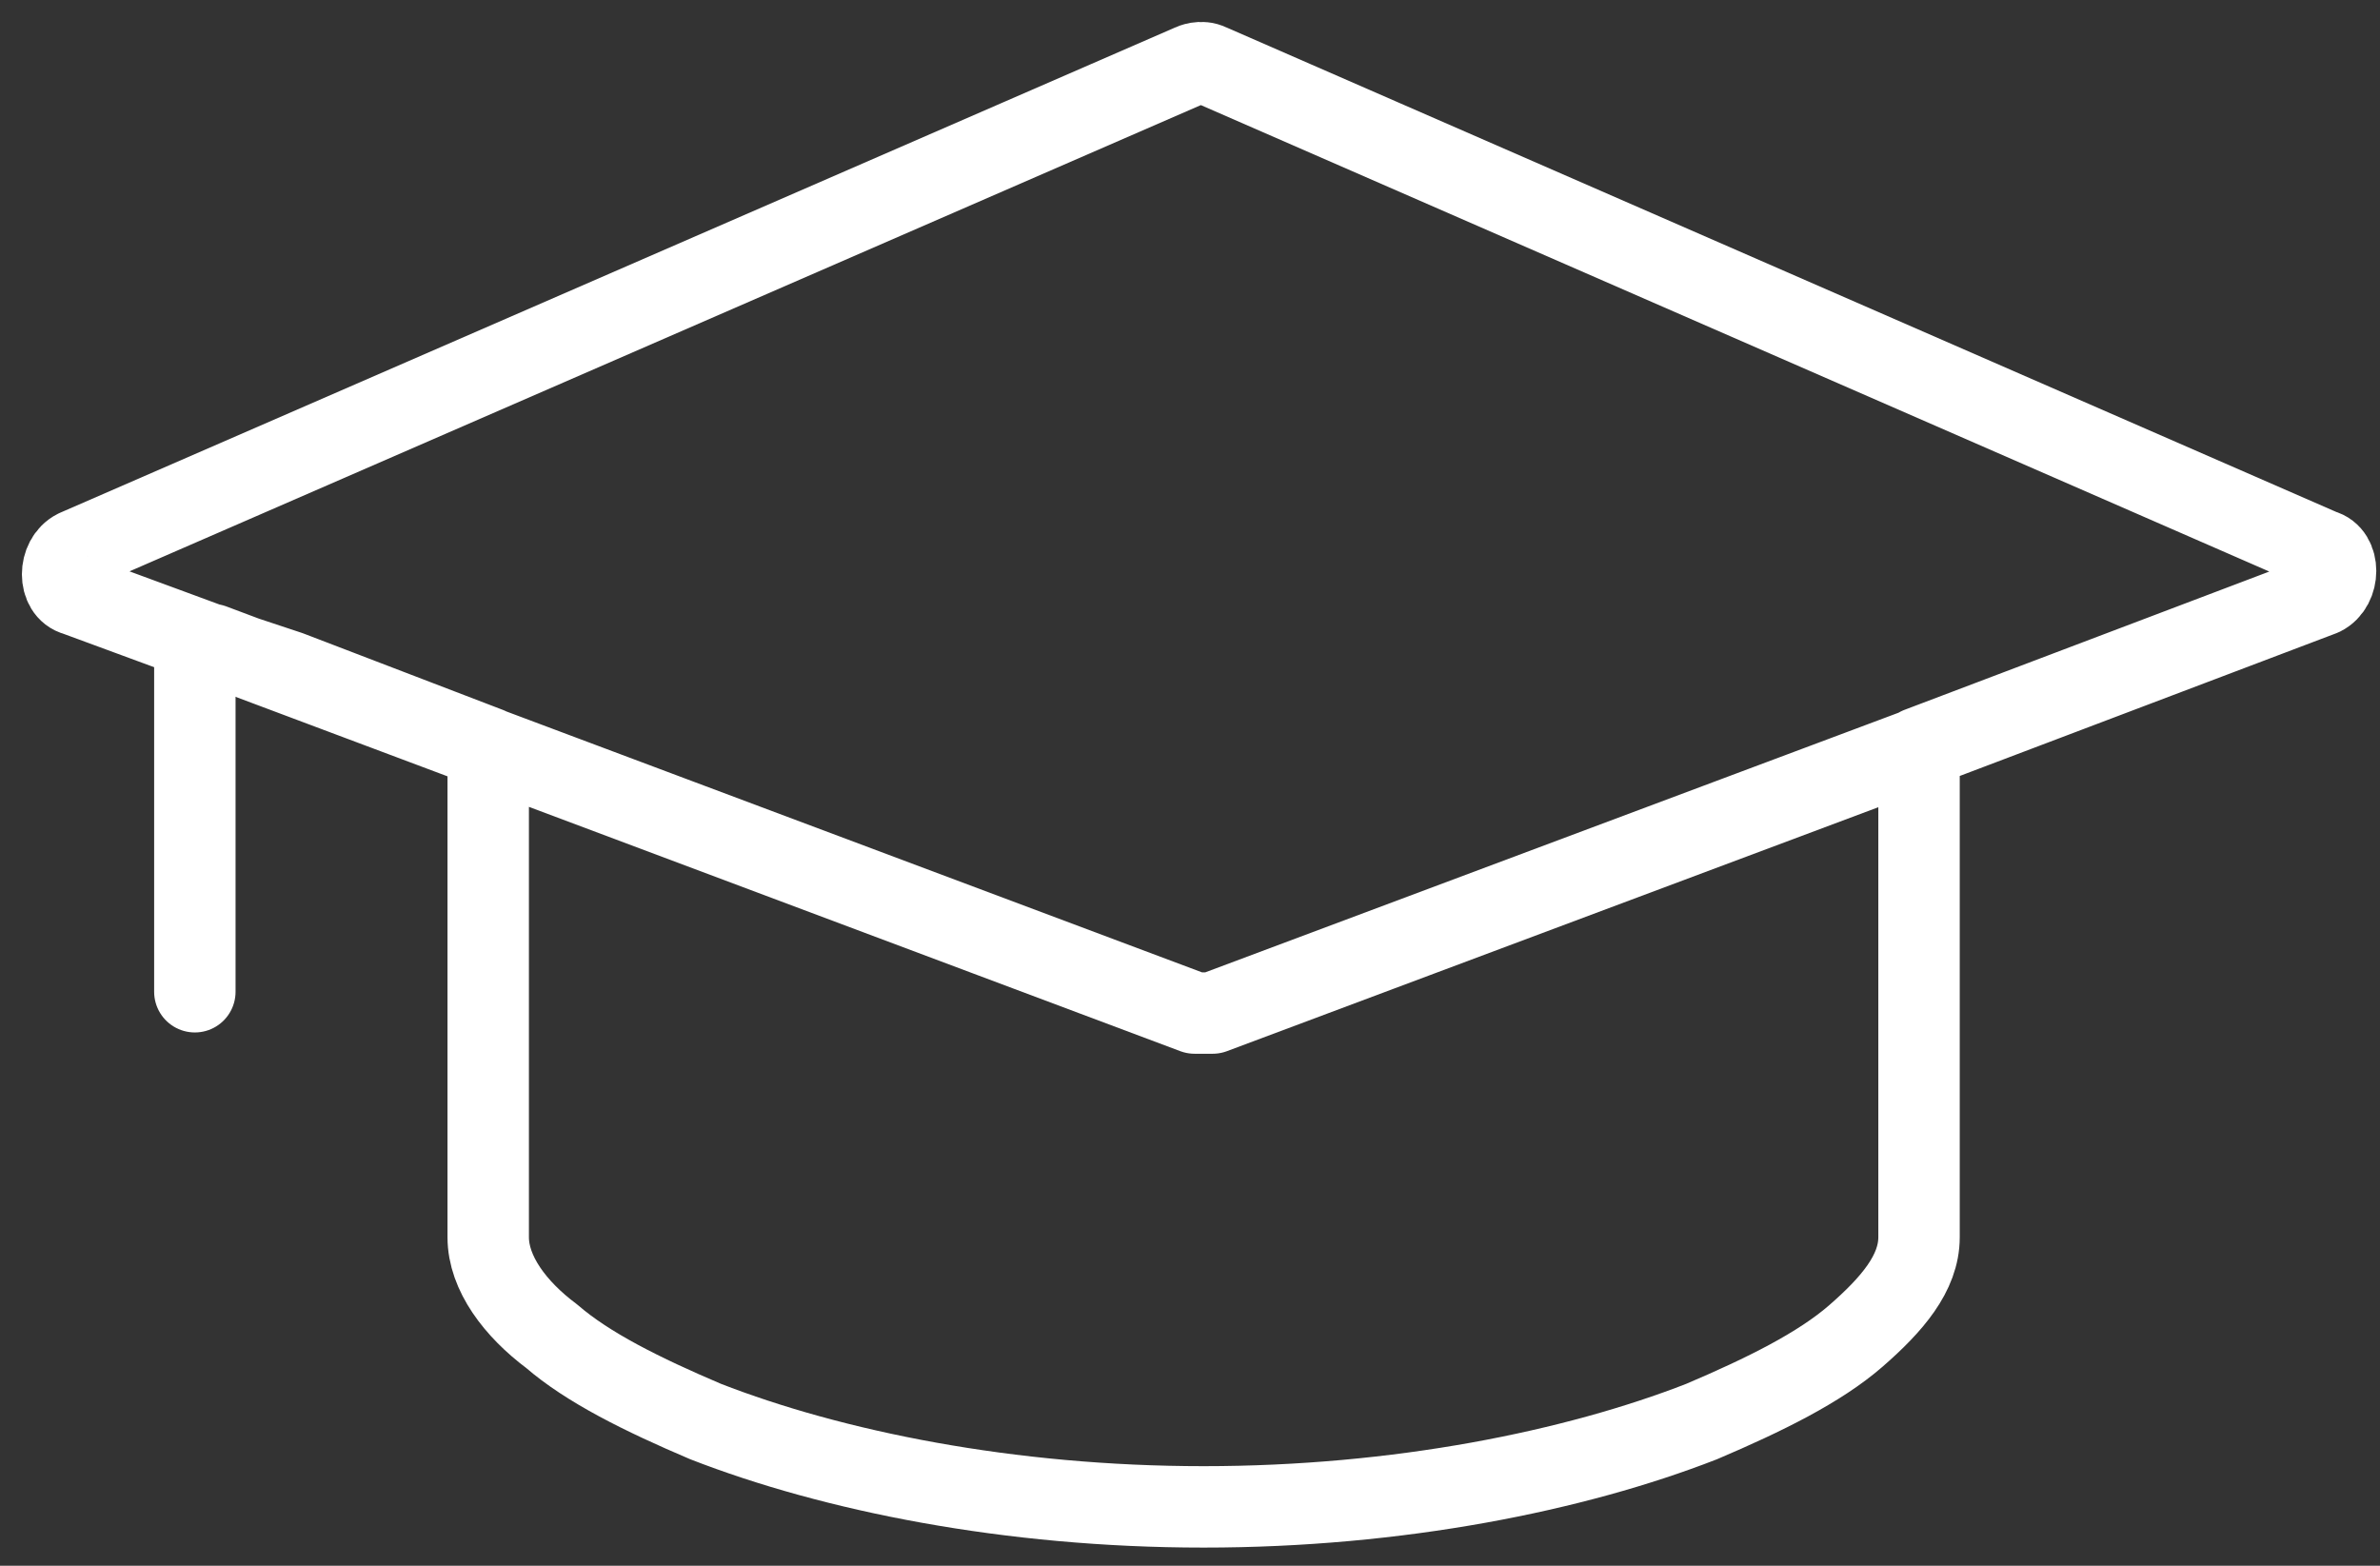 <svg width="38" height="25" viewBox="0 0 38 25" fill="none" xmlns="http://www.w3.org/2000/svg">
<rect x="0" y="0" width="38" height="25" fill="#333333" stroke="none"/>
<path d="M3.385 10.291L19.073 16.175C19.145 16.175 19.29 16.175 19.362 16.175L30.857 11.87M4.614 10.722L7.795 11.941V19.755C7.795 20.329 8.229 20.903 8.807 21.334C9.386 21.836 10.253 22.266 11.265 22.697C13.29 23.486 16.109 24.06 19.218 24.06C22.326 24.06 25.146 23.486 27.17 22.697C28.182 22.266 29.05 21.836 29.628 21.334C30.206 20.831 30.64 20.329 30.64 19.755V11.941L37.074 9.502C37.363 9.358 37.363 8.856 37.074 8.784L19.318 1.032C19.174 0.96 19.029 1.032 19.029 1.032L1.217 8.784C0.927 8.928 0.927 9.43 1.217 9.502L3.747 10.434L4.614 10.722Z" stroke="white" stroke-width="1.3" stroke-miterlimit="10" stroke-linecap="round" stroke-linejoin="round"/>
<path d="M3.111 10.525V15.835" stroke="white" stroke-width="1.3" stroke-miterlimit="10" stroke-linecap="round" stroke-linejoin="round"/>
</svg>

